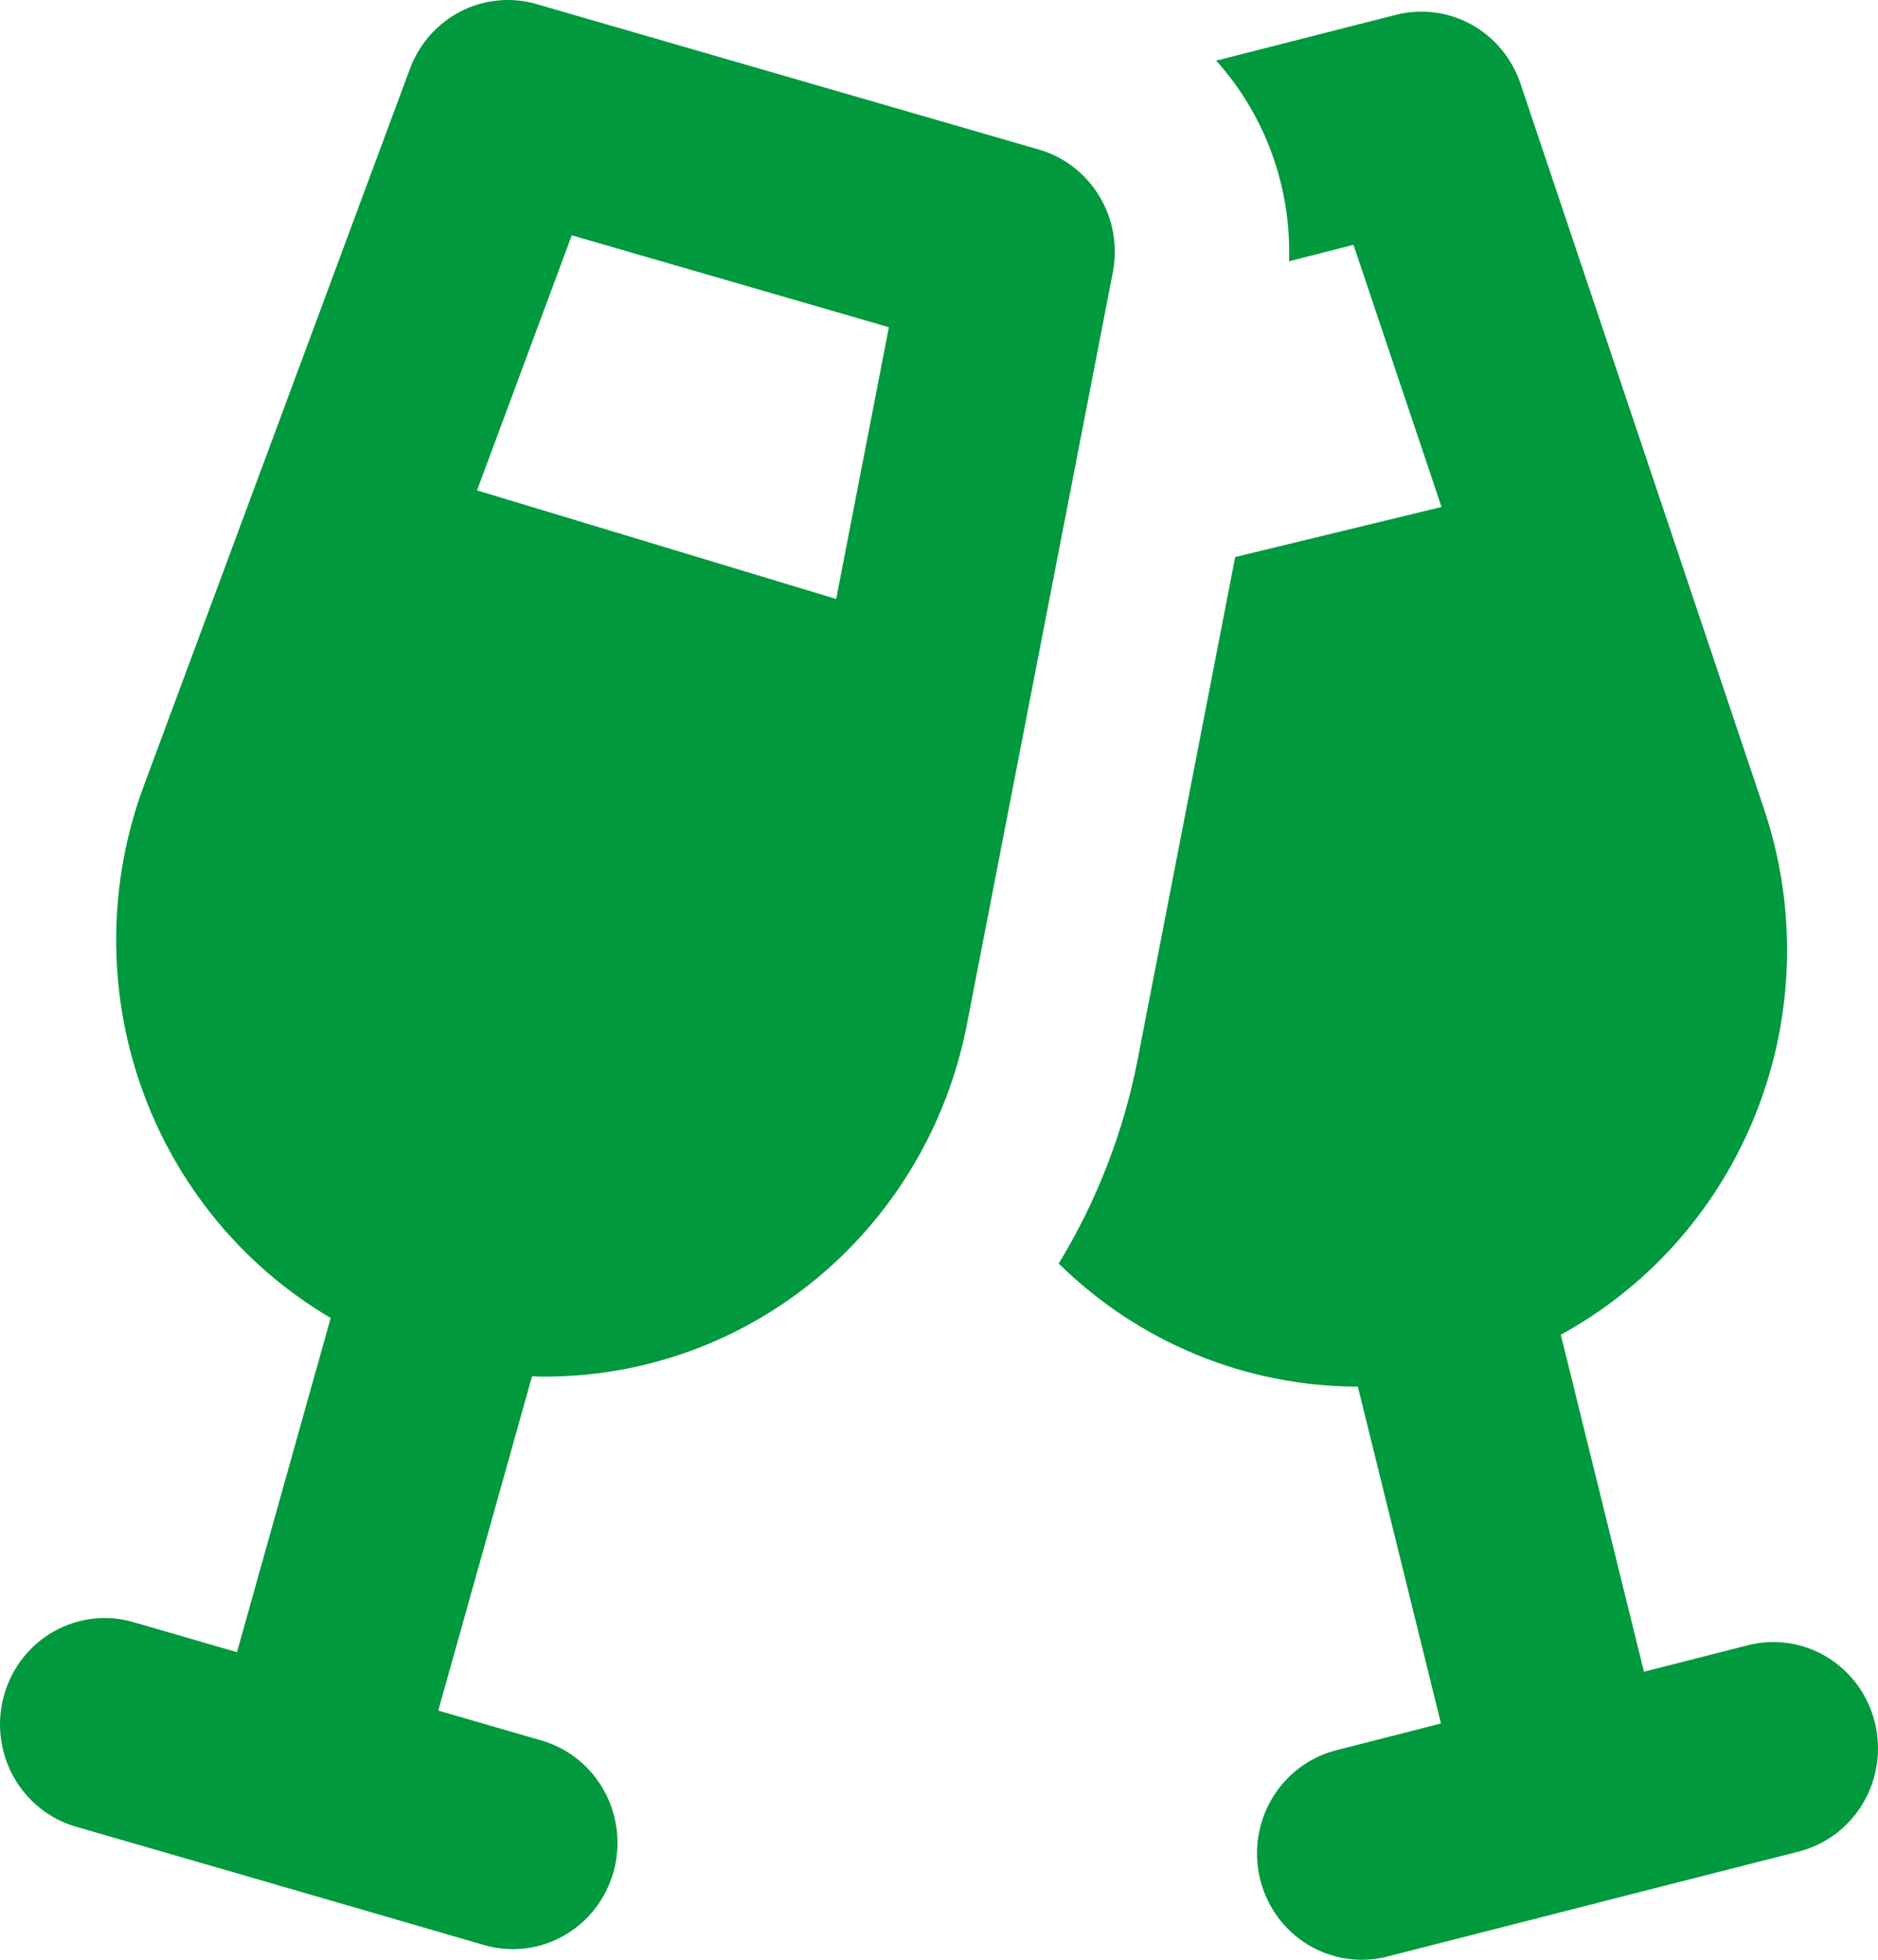 <svg width="69" height="72" viewBox="0 0 69 72" fill="none" xmlns="http://www.w3.org/2000/svg">
<path fill-rule="evenodd" clip-rule="evenodd" d="M15.062 2.525C15.403 1.609 16.07 0.856 16.931 0.416C17.792 -0.024 18.784 -0.119 19.711 0.15L38.17 5.494C39.098 5.763 39.892 6.377 40.395 7.213C40.899 8.05 41.074 9.048 40.886 10.01L35.525 37.639C34.8 41.368 32.796 44.714 29.87 47.082C26.944 49.45 23.286 50.685 19.547 50.567L16.102 62.845L19.896 63.944C20.877 64.228 21.706 64.896 22.202 65.802C22.698 66.707 22.82 67.776 22.541 68.773C22.261 69.77 21.604 70.613 20.712 71.117C19.821 71.621 18.77 71.745 17.789 71.461L10.474 69.335C10.353 69.307 10.233 69.272 10.115 69.231L2.79 67.111C1.809 66.826 0.98 66.158 0.484 65.252C-0.011 64.346 -0.132 63.276 0.148 62.28C0.428 61.283 1.086 60.44 1.978 59.937C2.869 59.433 3.921 59.31 4.902 59.595L8.706 60.699L12.15 48.421C8.913 46.518 6.445 43.509 5.187 39.93C3.929 36.35 3.963 32.434 5.281 28.877L15.062 2.525ZM17.527 18.016L30.722 22.006L32.659 12.021L21.008 8.645L17.527 18.016ZM49.888 50.942C45.785 50.942 41.844 49.321 38.898 46.421C40.305 44.112 41.29 41.564 41.804 38.899L45.382 20.465L52.963 18.626L49.729 8.994L47.361 9.599C47.449 6.881 46.489 4.236 44.685 2.228L51.287 0.545C52.223 0.306 53.213 0.433 54.061 0.901C54.909 1.369 55.553 2.144 55.864 3.072L64.814 29.726C66.021 33.322 65.933 37.237 64.565 40.773C63.197 44.309 60.639 47.237 57.346 49.036L60.401 61.418L64.22 60.444C65.209 60.191 66.256 60.349 67.131 60.881C68.005 61.414 68.636 62.278 68.884 63.282C69.132 64.288 68.978 65.352 68.454 66.241C67.93 67.129 67.08 67.771 66.091 68.023L58.694 69.908C58.594 69.939 58.493 69.965 58.392 69.987L50.964 71.883C49.975 72.135 48.928 71.977 48.053 71.445C47.178 70.912 46.547 70.049 46.299 69.044C46.051 68.039 46.206 66.975 46.73 66.086C47.254 65.197 48.104 64.556 49.093 64.303L52.943 63.319L49.888 50.942Z" fill="#00993D"/>
</svg>
